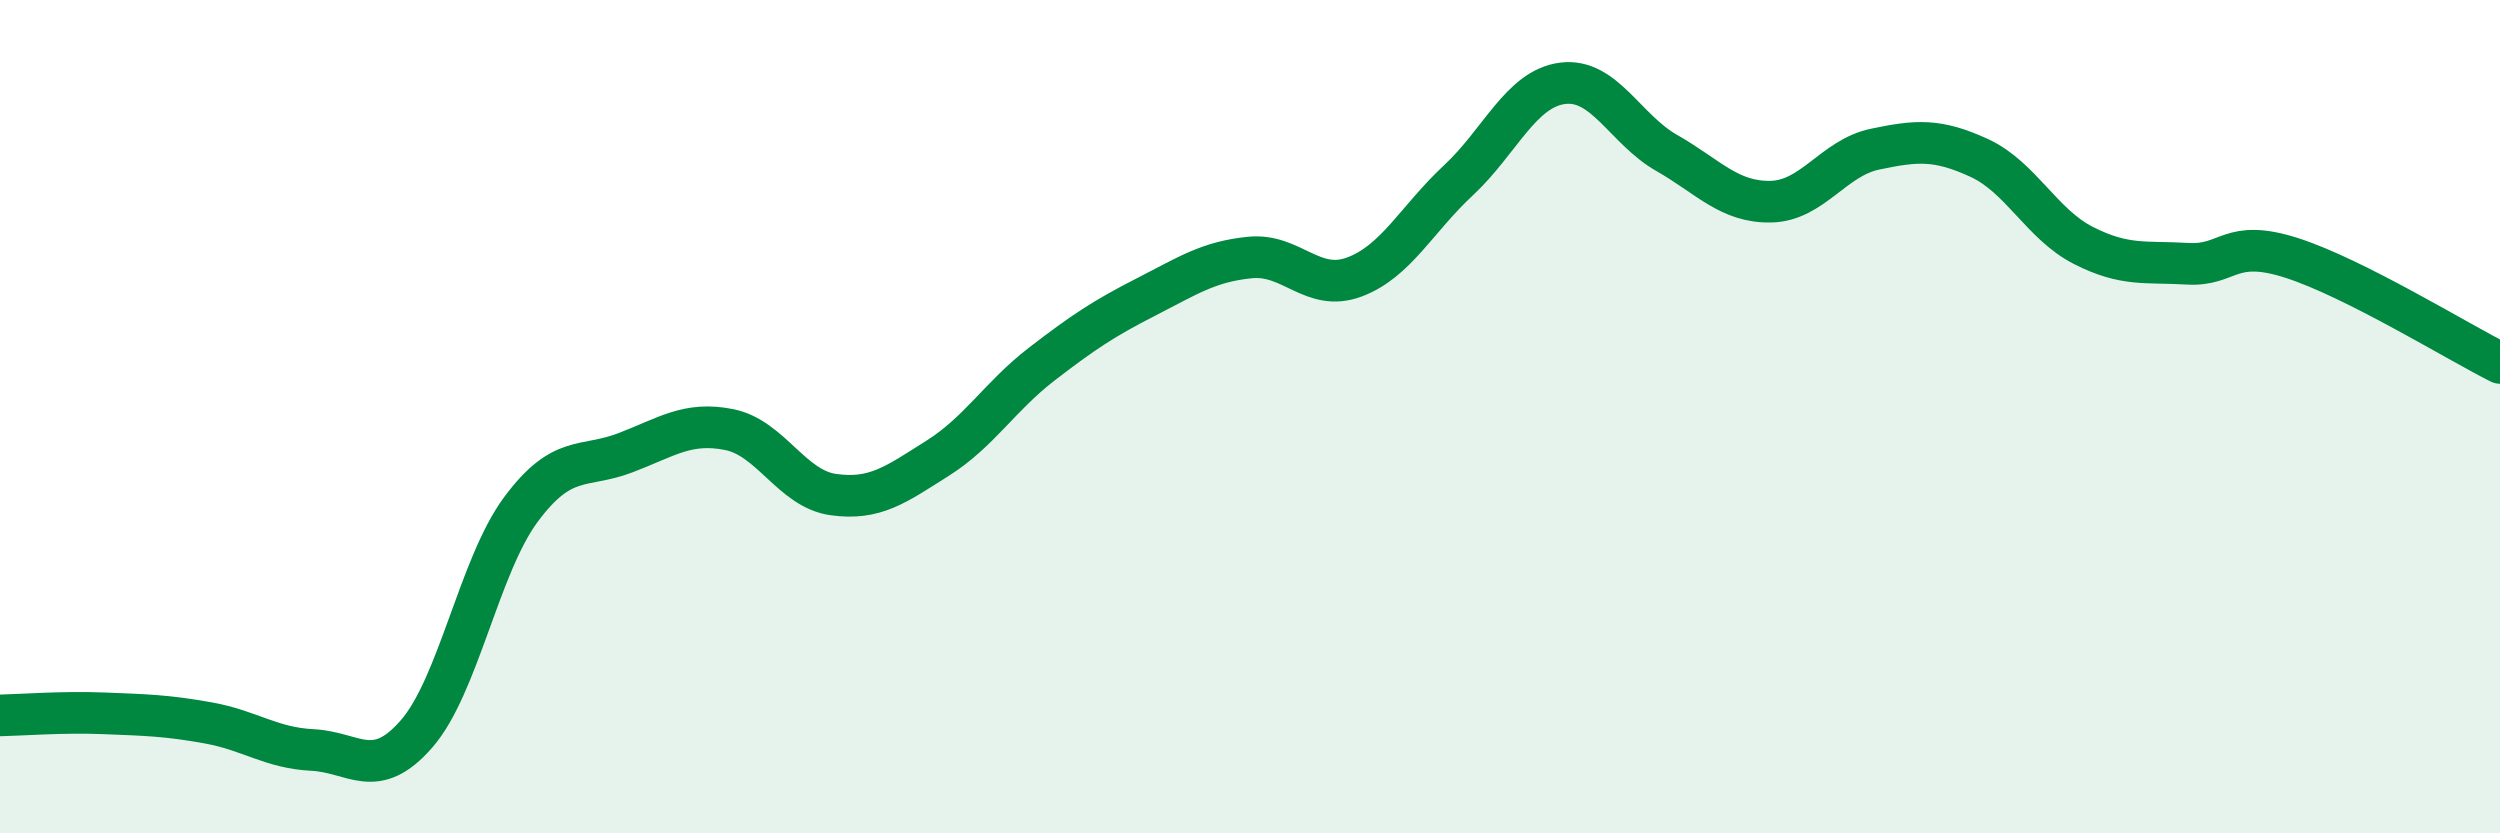 
    <svg width="60" height="20" viewBox="0 0 60 20" xmlns="http://www.w3.org/2000/svg">
      <path
        d="M 0,17.17 C 0.5,17.16 1.5,17.08 2.5,17.12 C 3.5,17.16 4,17.17 5,17.35 C 6,17.53 6.5,17.95 7.5,18 C 8.5,18.05 9,18.76 10,17.61 C 11,16.46 11.5,13.58 12.5,12.23 C 13.5,10.88 14,11.25 15,10.87 C 16,10.49 16.5,10.11 17.5,10.31 C 18.5,10.51 19,11.73 20,11.87 C 21,12.01 21.5,11.63 22.5,11 C 23.5,10.37 24,9.51 25,8.74 C 26,7.97 26.5,7.64 27.5,7.13 C 28.5,6.62 29,6.28 30,6.18 C 31,6.08 31.5,7.02 32.5,6.65 C 33.5,6.28 34,5.26 35,4.33 C 36,3.4 36.5,2.13 37.5,2 C 38.5,1.87 39,3.1 40,3.67 C 41,4.24 41.5,4.86 42.5,4.84 C 43.5,4.82 44,3.79 45,3.58 C 46,3.37 46.5,3.33 47.5,3.79 C 48.5,4.25 49,5.38 50,5.89 C 51,6.4 51.5,6.27 52.5,6.33 C 53.5,6.39 53.5,5.71 55,6.19 C 56.5,6.67 59,8.21 60,8.71L60 20L0 20Z"
        fill="#008740"
        opacity="0.1"
        stroke-linecap="round"
        stroke-linejoin="round"
      />
      <path
        d="M 0,17.17 C 0.5,17.16 1.5,17.08 2.5,17.12 C 3.5,17.16 4,17.17 5,17.35 C 6,17.53 6.5,17.95 7.5,18 C 8.5,18.05 9,18.76 10,17.61 C 11,16.46 11.5,13.58 12.5,12.23 C 13.5,10.88 14,11.25 15,10.87 C 16,10.49 16.5,10.11 17.5,10.31 C 18.5,10.51 19,11.73 20,11.87 C 21,12.01 21.5,11.63 22.5,11 C 23.5,10.37 24,9.51 25,8.74 C 26,7.97 26.5,7.64 27.5,7.13 C 28.5,6.62 29,6.28 30,6.18 C 31,6.08 31.5,7.02 32.5,6.65 C 33.5,6.28 34,5.26 35,4.33 C 36,3.4 36.5,2.13 37.5,2 C 38.5,1.87 39,3.1 40,3.67 C 41,4.24 41.5,4.86 42.5,4.84 C 43.5,4.82 44,3.79 45,3.58 C 46,3.37 46.5,3.33 47.5,3.79 C 48.5,4.25 49,5.38 50,5.89 C 51,6.4 51.5,6.27 52.5,6.33 C 53.5,6.39 53.5,5.71 55,6.19 C 56.5,6.67 59,8.21 60,8.71"
        stroke="#008740"
        stroke-width="1"
        fill="none"
        stroke-linecap="round"
        stroke-linejoin="round"
      />
    </svg>
  